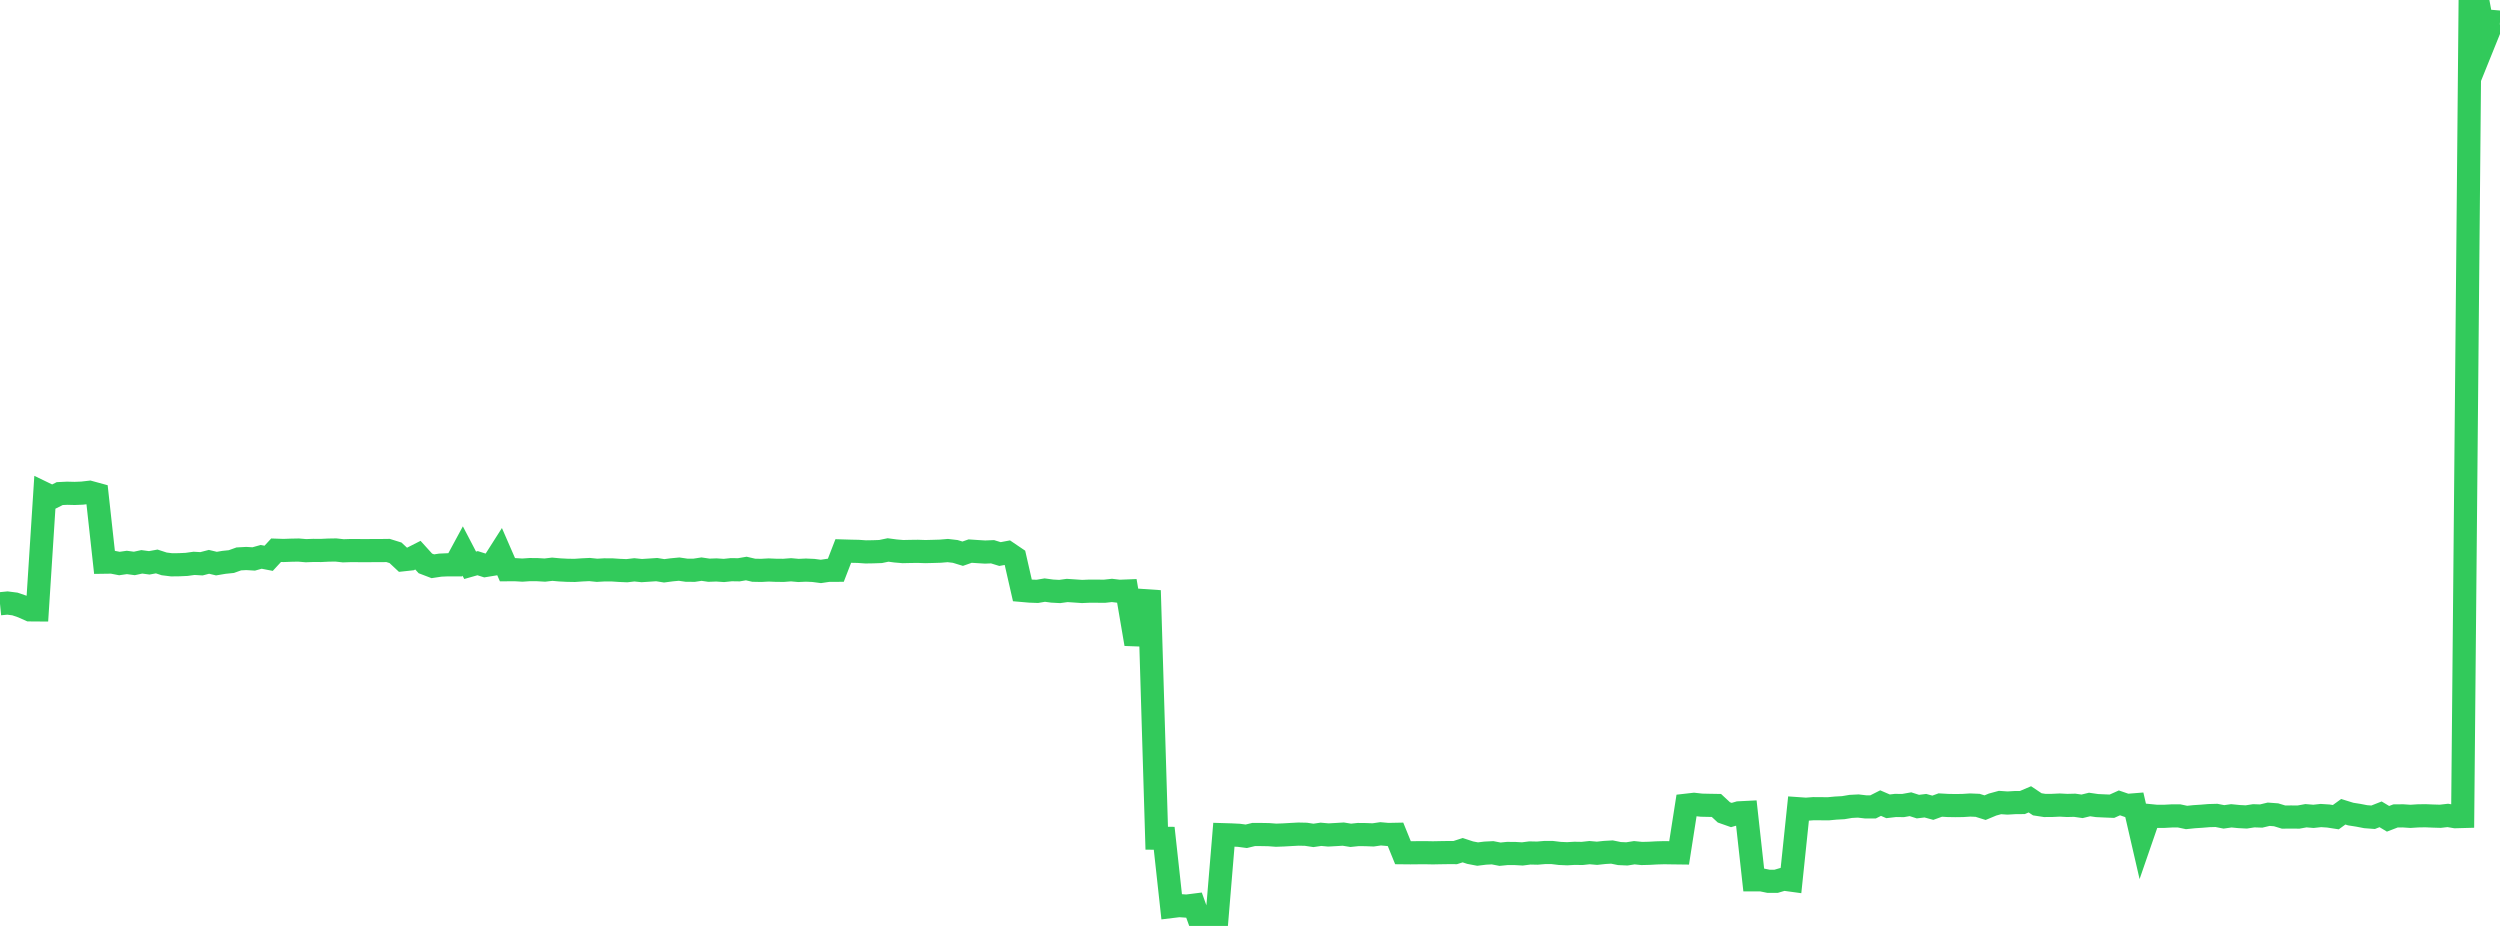 <?xml version="1.0" standalone="no"?>
<!DOCTYPE svg PUBLIC "-//W3C//DTD SVG 1.1//EN" "http://www.w3.org/Graphics/SVG/1.1/DTD/svg11.dtd">

<svg width="135" height="50" viewBox="0 0 135 50" preserveAspectRatio="none" 
  xmlns="http://www.w3.org/2000/svg"
  xmlns:xlink="http://www.w3.org/1999/xlink">


<polyline points="0.0, 32.603 0.403, 32.564 0.806, 32.615 1.209, 32.753 1.612, 32.932 2.015, 32.935 2.418, 26.662 2.821, 26.857 3.224, 26.654 3.627, 26.635 4.03, 26.645 4.433, 26.629 4.836, 26.583 5.239, 26.693 5.642, 30.358 6.045, 30.352 6.448, 30.43 6.851, 30.372 7.254, 30.426 7.657, 30.339 8.06, 30.393 8.463, 30.319 8.866, 30.45 9.269, 30.5 9.672, 30.495 10.075, 30.477 10.478, 30.421 10.881, 30.444 11.284, 30.339 11.687, 30.435 12.09, 30.367 12.493, 30.325 12.896, 30.181 13.299, 30.159 13.701, 30.183 14.104, 30.07 14.507, 30.148 14.91, 29.712 15.313, 29.726 15.716, 29.711 16.119, 29.703 16.522, 29.737 16.925, 29.722 17.328, 29.725 17.731, 29.706 18.134, 29.699 18.537, 29.743 18.94, 29.73 19.343, 29.732 19.746, 29.735 20.149, 29.731 20.552, 29.731 20.955, 29.726 21.358, 29.851 21.761, 30.228 22.164, 30.184 22.567, 29.979 22.97, 30.424 23.373, 30.578 23.776, 30.517 24.179, 30.499 24.582, 30.499 24.985, 29.754 25.388, 30.526 25.791, 30.412 26.194, 30.539 26.597, 30.473 27.0, 29.84 27.403, 30.765 27.806, 30.762 28.209, 30.786 28.612, 30.758 29.015, 30.761 29.418, 30.785 29.821, 30.738 30.224, 30.774 30.627, 30.795 31.03, 30.802 31.433, 30.774 31.836, 30.755 32.239, 30.796 32.642, 30.773 33.045, 30.774 33.448, 30.801 33.851, 30.818 34.254, 30.771 34.657, 30.812 35.06, 30.786 35.463, 30.759 35.866, 30.824 36.269, 30.771 36.672, 30.733 37.075, 30.792 37.478, 30.795 37.881, 30.733 38.284, 30.792 38.687, 30.777 39.09, 30.805 39.493, 30.763 39.896, 30.769 40.299, 30.7 40.701, 30.793 41.104, 30.801 41.507, 30.779 41.91, 30.796 42.313, 30.799 42.716, 30.768 43.119, 30.804 43.522, 30.786 43.925, 30.804 44.328, 30.857 44.731, 30.797 45.134, 30.795 45.537, 29.754 45.94, 29.766 46.343, 29.774 46.746, 29.802 47.149, 29.796 47.552, 29.782 47.955, 29.698 48.358, 29.752 48.761, 29.786 49.164, 29.777 49.567, 29.772 49.97, 29.786 50.373, 29.776 50.776, 29.764 51.179, 29.73 51.582, 29.777 51.985, 29.9 52.388, 29.759 52.791, 29.786 53.194, 29.811 53.597, 29.794 54.0, 29.919 54.403, 29.843 54.806, 30.116 55.209, 31.884 55.612, 31.919 56.015, 31.934 56.418, 31.865 56.821, 31.919 57.224, 31.941 57.627, 31.885 58.03, 31.912 58.433, 31.94 58.836, 31.922 59.239, 31.924 59.642, 31.927 60.045, 31.883 60.448, 31.931 60.851, 31.915 61.254, 34.276 61.657, 34.291 62.06, 31.888 62.463, 45.263 62.866, 45.268 63.269, 48.951 63.672, 48.902 64.075, 48.93 64.478, 48.879 64.881, 50.0 65.284, 49.963 65.687, 49.92 66.09, 45.074 66.493, 45.086 66.896, 45.106 67.299, 45.159 67.701, 45.062 68.104, 45.064 68.507, 45.071 68.91, 45.101 69.313, 45.086 69.716, 45.063 70.119, 45.042 70.522, 45.051 70.925, 45.111 71.328, 45.052 71.731, 45.088 72.134, 45.066 72.537, 45.042 72.94, 45.107 73.343, 45.065 73.746, 45.069 74.149, 45.085 74.552, 45.026 74.955, 45.062 75.358, 45.054 75.761, 46.047 76.164, 46.051 76.567, 46.047 76.97, 46.045 77.373, 46.053 77.776, 46.045 78.179, 46.039 78.582, 46.04 78.985, 45.91 79.388, 46.043 79.791, 46.12 80.194, 46.07 80.597, 46.049 81.0, 46.127 81.403, 46.087 81.806, 46.089 82.209, 46.112 82.612, 46.06 83.015, 46.069 83.418, 46.035 83.821, 46.036 84.224, 46.085 84.627, 46.102 85.03, 46.079 85.433, 46.086 85.836, 46.042 86.239, 46.077 86.642, 46.033 87.045, 46.01 87.448, 46.092 87.851, 46.11 88.254, 46.047 88.657, 46.088 89.06, 46.078 89.463, 46.056 89.866, 46.045 90.269, 46.051 90.672, 46.056 91.075, 43.48 91.478, 43.434 91.881, 43.479 92.284, 43.488 92.687, 43.495 93.09, 43.869 93.493, 44.011 93.896, 43.894 94.299, 43.874 94.701, 47.51 95.104, 47.509 95.507, 47.591 95.91, 47.59 96.313, 47.471 96.716, 47.526 97.119, 43.671 97.522, 43.699 97.925, 43.668 98.328, 43.671 98.731, 43.674 99.134, 43.636 99.537, 43.614 99.94, 43.546 100.343, 43.525 100.746, 43.572 101.149, 43.571 101.552, 43.367 101.955, 43.541 102.358, 43.494 102.761, 43.5 103.164, 43.428 103.567, 43.557 103.97, 43.508 104.373, 43.618 104.776, 43.472 105.179, 43.495 105.582, 43.502 105.985, 43.497 106.388, 43.471 106.791, 43.488 107.194, 43.614 107.597, 43.446 108.0, 43.336 108.403, 43.364 108.806, 43.34 109.209, 43.336 109.612, 43.164 110.015, 43.433 110.418, 43.495 110.821, 43.492 111.224, 43.473 111.627, 43.494 112.03, 43.484 112.433, 43.541 112.836, 43.443 113.239, 43.501 113.642, 43.52 114.045, 43.536 114.448, 43.355 114.851, 43.493 115.254, 43.461 115.657, 45.209 116.06, 44.042 116.463, 44.082 116.866, 44.082 117.269, 44.06 117.672, 44.059 118.075, 44.144 118.478, 44.102 118.881, 44.076 119.284, 44.043 119.687, 44.032 120.09, 44.111 120.493, 44.054 120.896, 44.094 121.299, 44.115 121.701, 44.052 122.104, 44.066 122.507, 43.969 122.91, 43.999 123.313, 44.122 123.716, 44.118 124.119, 44.122 124.522, 44.049 124.925, 44.083 125.328, 44.039 125.731, 44.065 126.134, 44.127 126.537, 43.835 126.94, 43.96 127.343, 44.023 127.746, 44.101 128.149, 44.132 128.552, 43.973 128.955, 44.215 129.358, 44.06 129.761, 44.056 130.164, 44.083 130.567, 44.057 130.97, 44.05 131.373, 44.067 131.776, 44.079 132.179, 44.033 132.582, 44.101 132.985, 44.09 133.388, 0.084 133.791, 0.0 134.194, 2.159 134.597, 1.161 135.0, 1.195" fill="none" stroke="#32ca5b" stroke-width="1.25"/>

</svg>